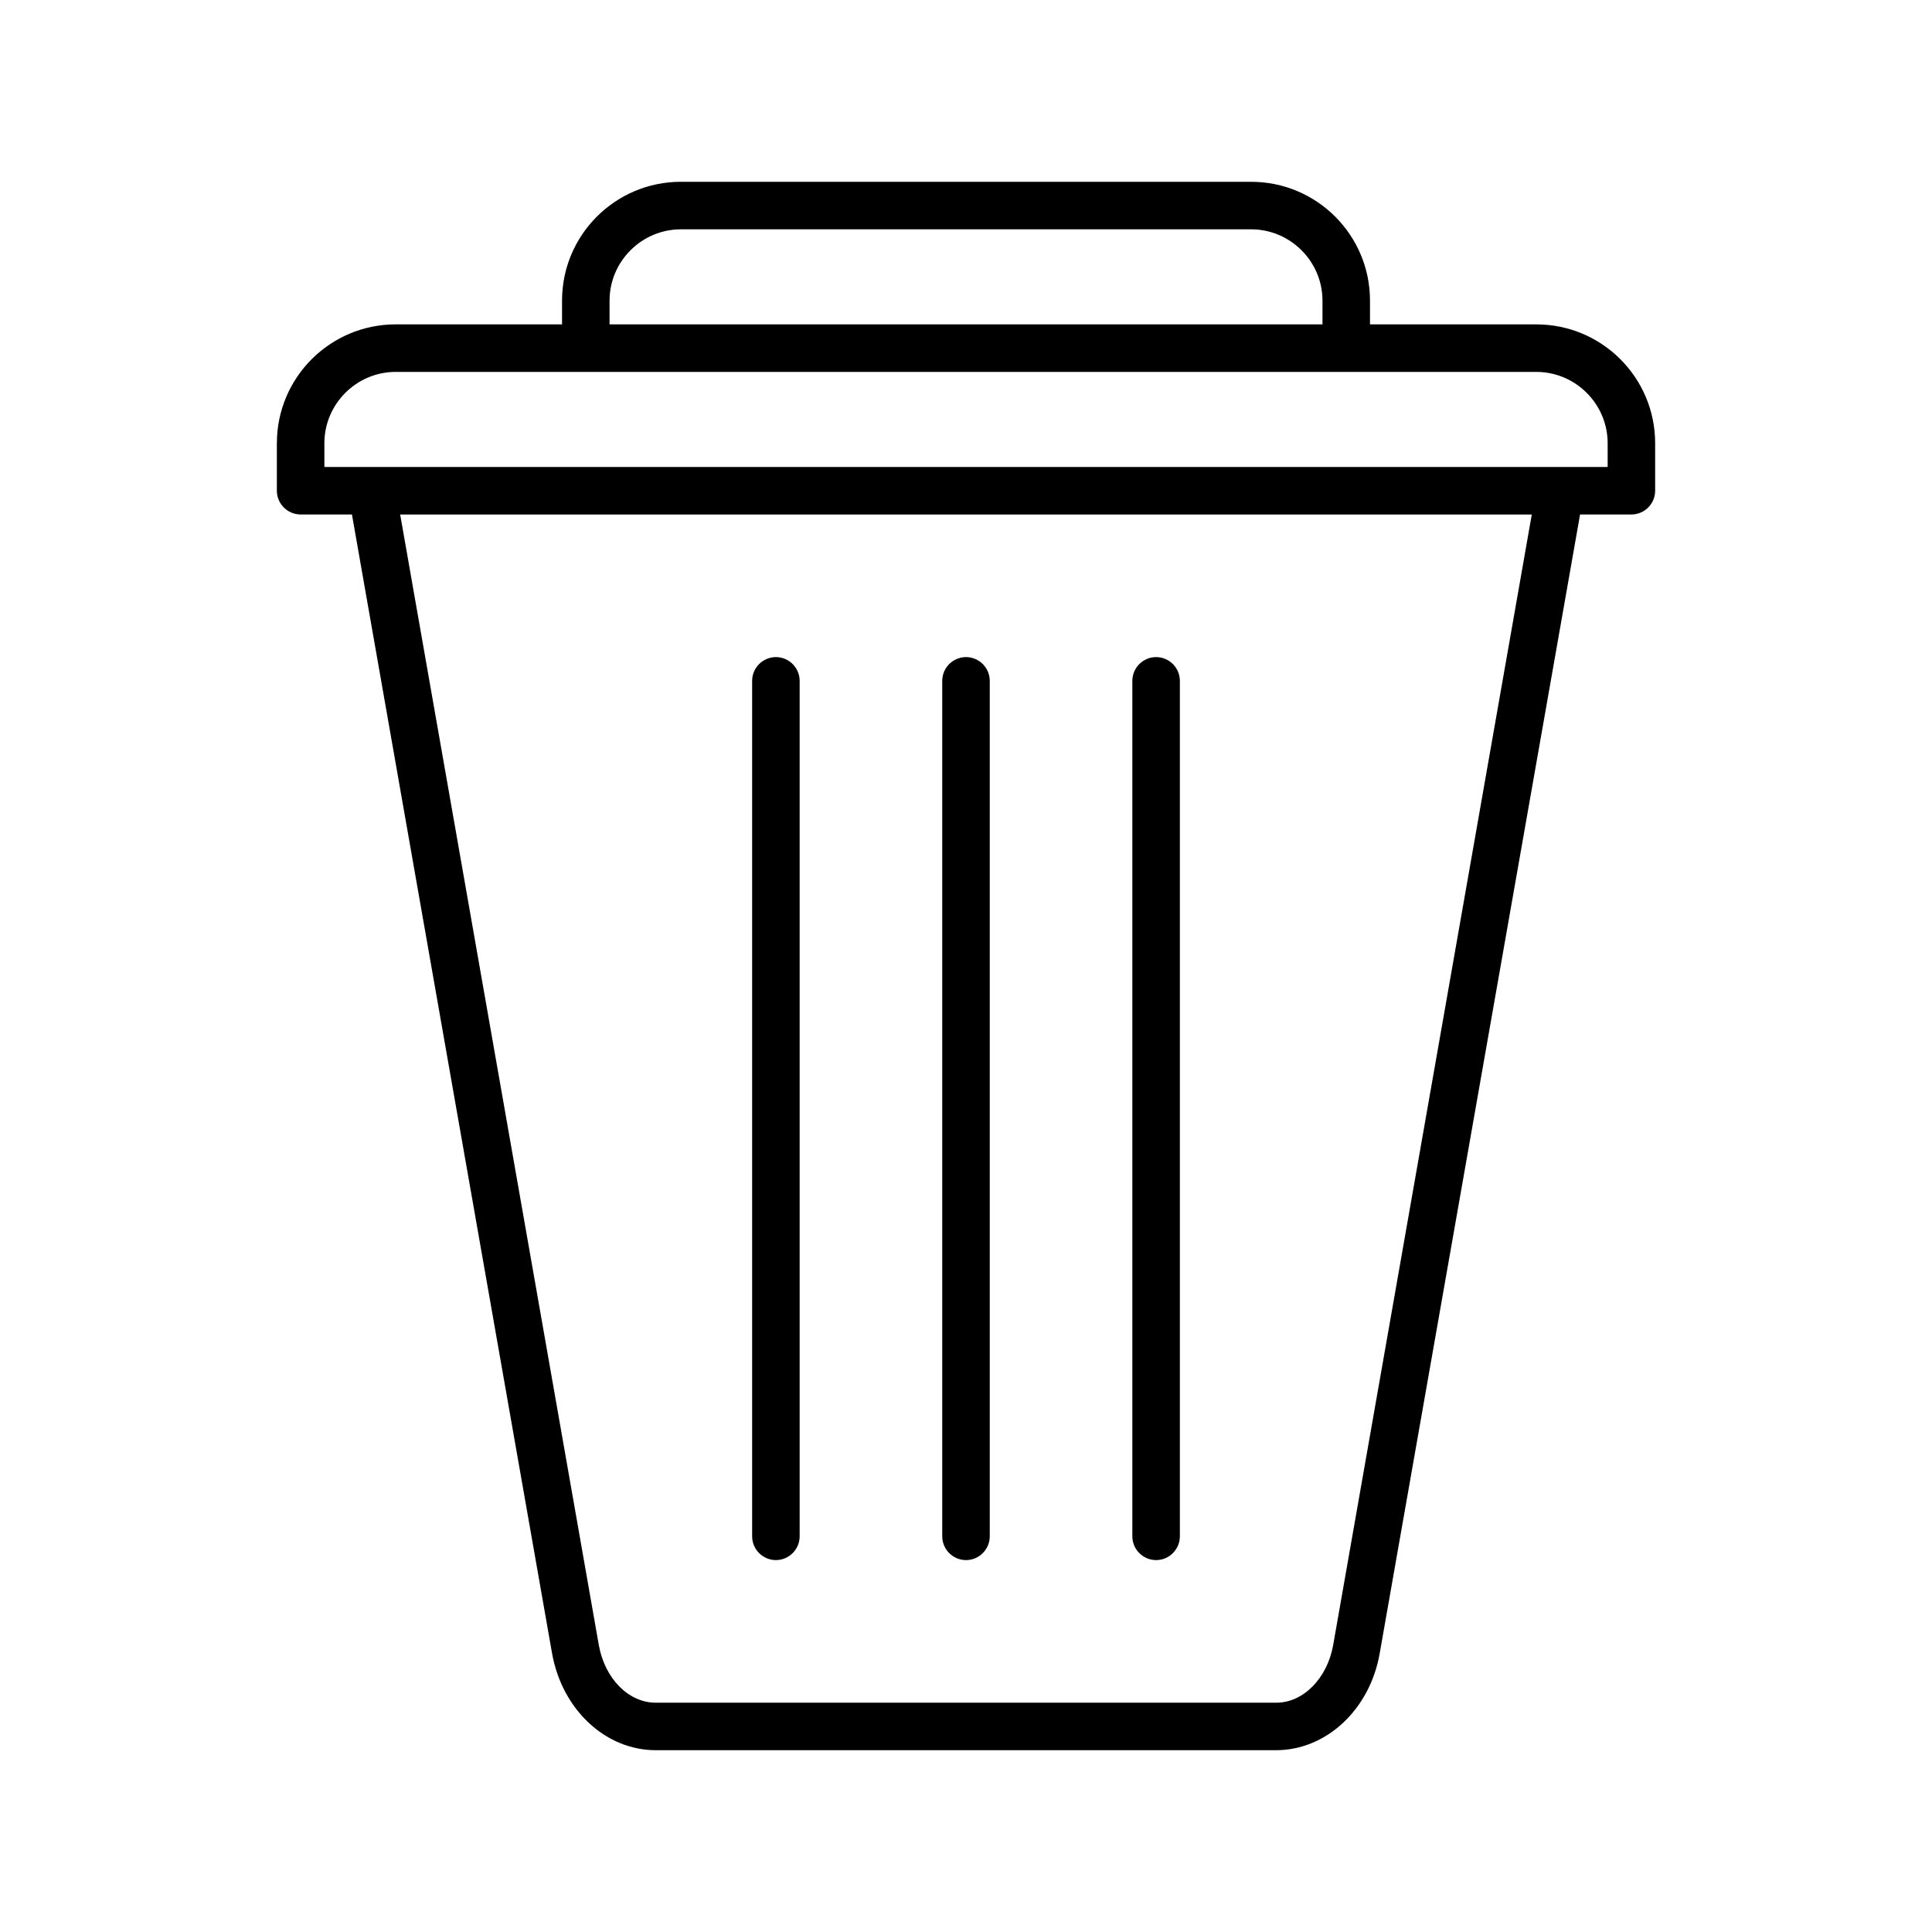 <?xml version="1.0" encoding="UTF-8"?>
<!-- Uploaded to: SVG Repo, www.svgrepo.com, Generator: SVG Repo Mixer Tools -->
<svg fill="#000000" width="800px" height="800px" version="1.1" viewBox="144 144 512 512" xmlns="http://www.w3.org/2000/svg">
 <g>
  <path d="m217.37 261.45v12.594c0 3.465 2.832 6.297 6.297 6.297h13.602l53.027 301.78c2.644 14.93 14.172 25.699 27.457 25.699h164.43c13.289 0 24.875-10.77 27.457-25.695l53.094-301.78h13.602c3.465 0 6.297-2.832 6.297-6.297v-12.594c0-17.383-14.105-31.488-31.488-31.488h-44.082v-6.297c0-17.383-14.105-31.488-31.488-31.488l-151.14-0.004c-17.383 0-31.488 14.105-31.488 31.488v6.297h-44.082c-17.383 0-31.488 14.109-31.488 31.488zm279.93 318.54c-1.574 8.816-7.934 15.242-15.051 15.242h-164.5c-7.18 0-13.477-6.422-15.051-15.242l-52.648-299.64h299.89zm-191.76-356.32c0-10.391 8.5-18.895 18.895-18.895h151.14c10.391 0 18.895 8.5 18.895 18.895v6.297h-188.93zm-75.574 37.785c0-10.391 8.5-18.895 18.895-18.895h302.29c10.391 0 18.895 8.5 18.895 18.895v6.297h-12.594l-314.89 0.004h-12.594z"/>
  <path d="m349.62 557.44c3.465 0 6.297-2.832 6.297-6.297v-226.71c0-3.465-2.832-6.297-6.297-6.297-3.465 0-6.297 2.832-6.297 6.297v226.71c0 3.465 2.832 6.297 6.297 6.297z"/>
  <path d="m400 557.44c3.465 0 6.297-2.832 6.297-6.297v-226.71c0-3.465-2.832-6.297-6.297-6.297s-6.297 2.832-6.297 6.297v226.71c-0.004 3.465 2.832 6.297 6.297 6.297z"/>
  <path d="m450.38 557.44c3.465 0 6.297-2.832 6.297-6.297v-226.71c0-3.465-2.832-6.297-6.297-6.297s-6.297 2.832-6.297 6.297v226.71c0 3.465 2.832 6.297 6.297 6.297z"/>
 </g>
</svg>